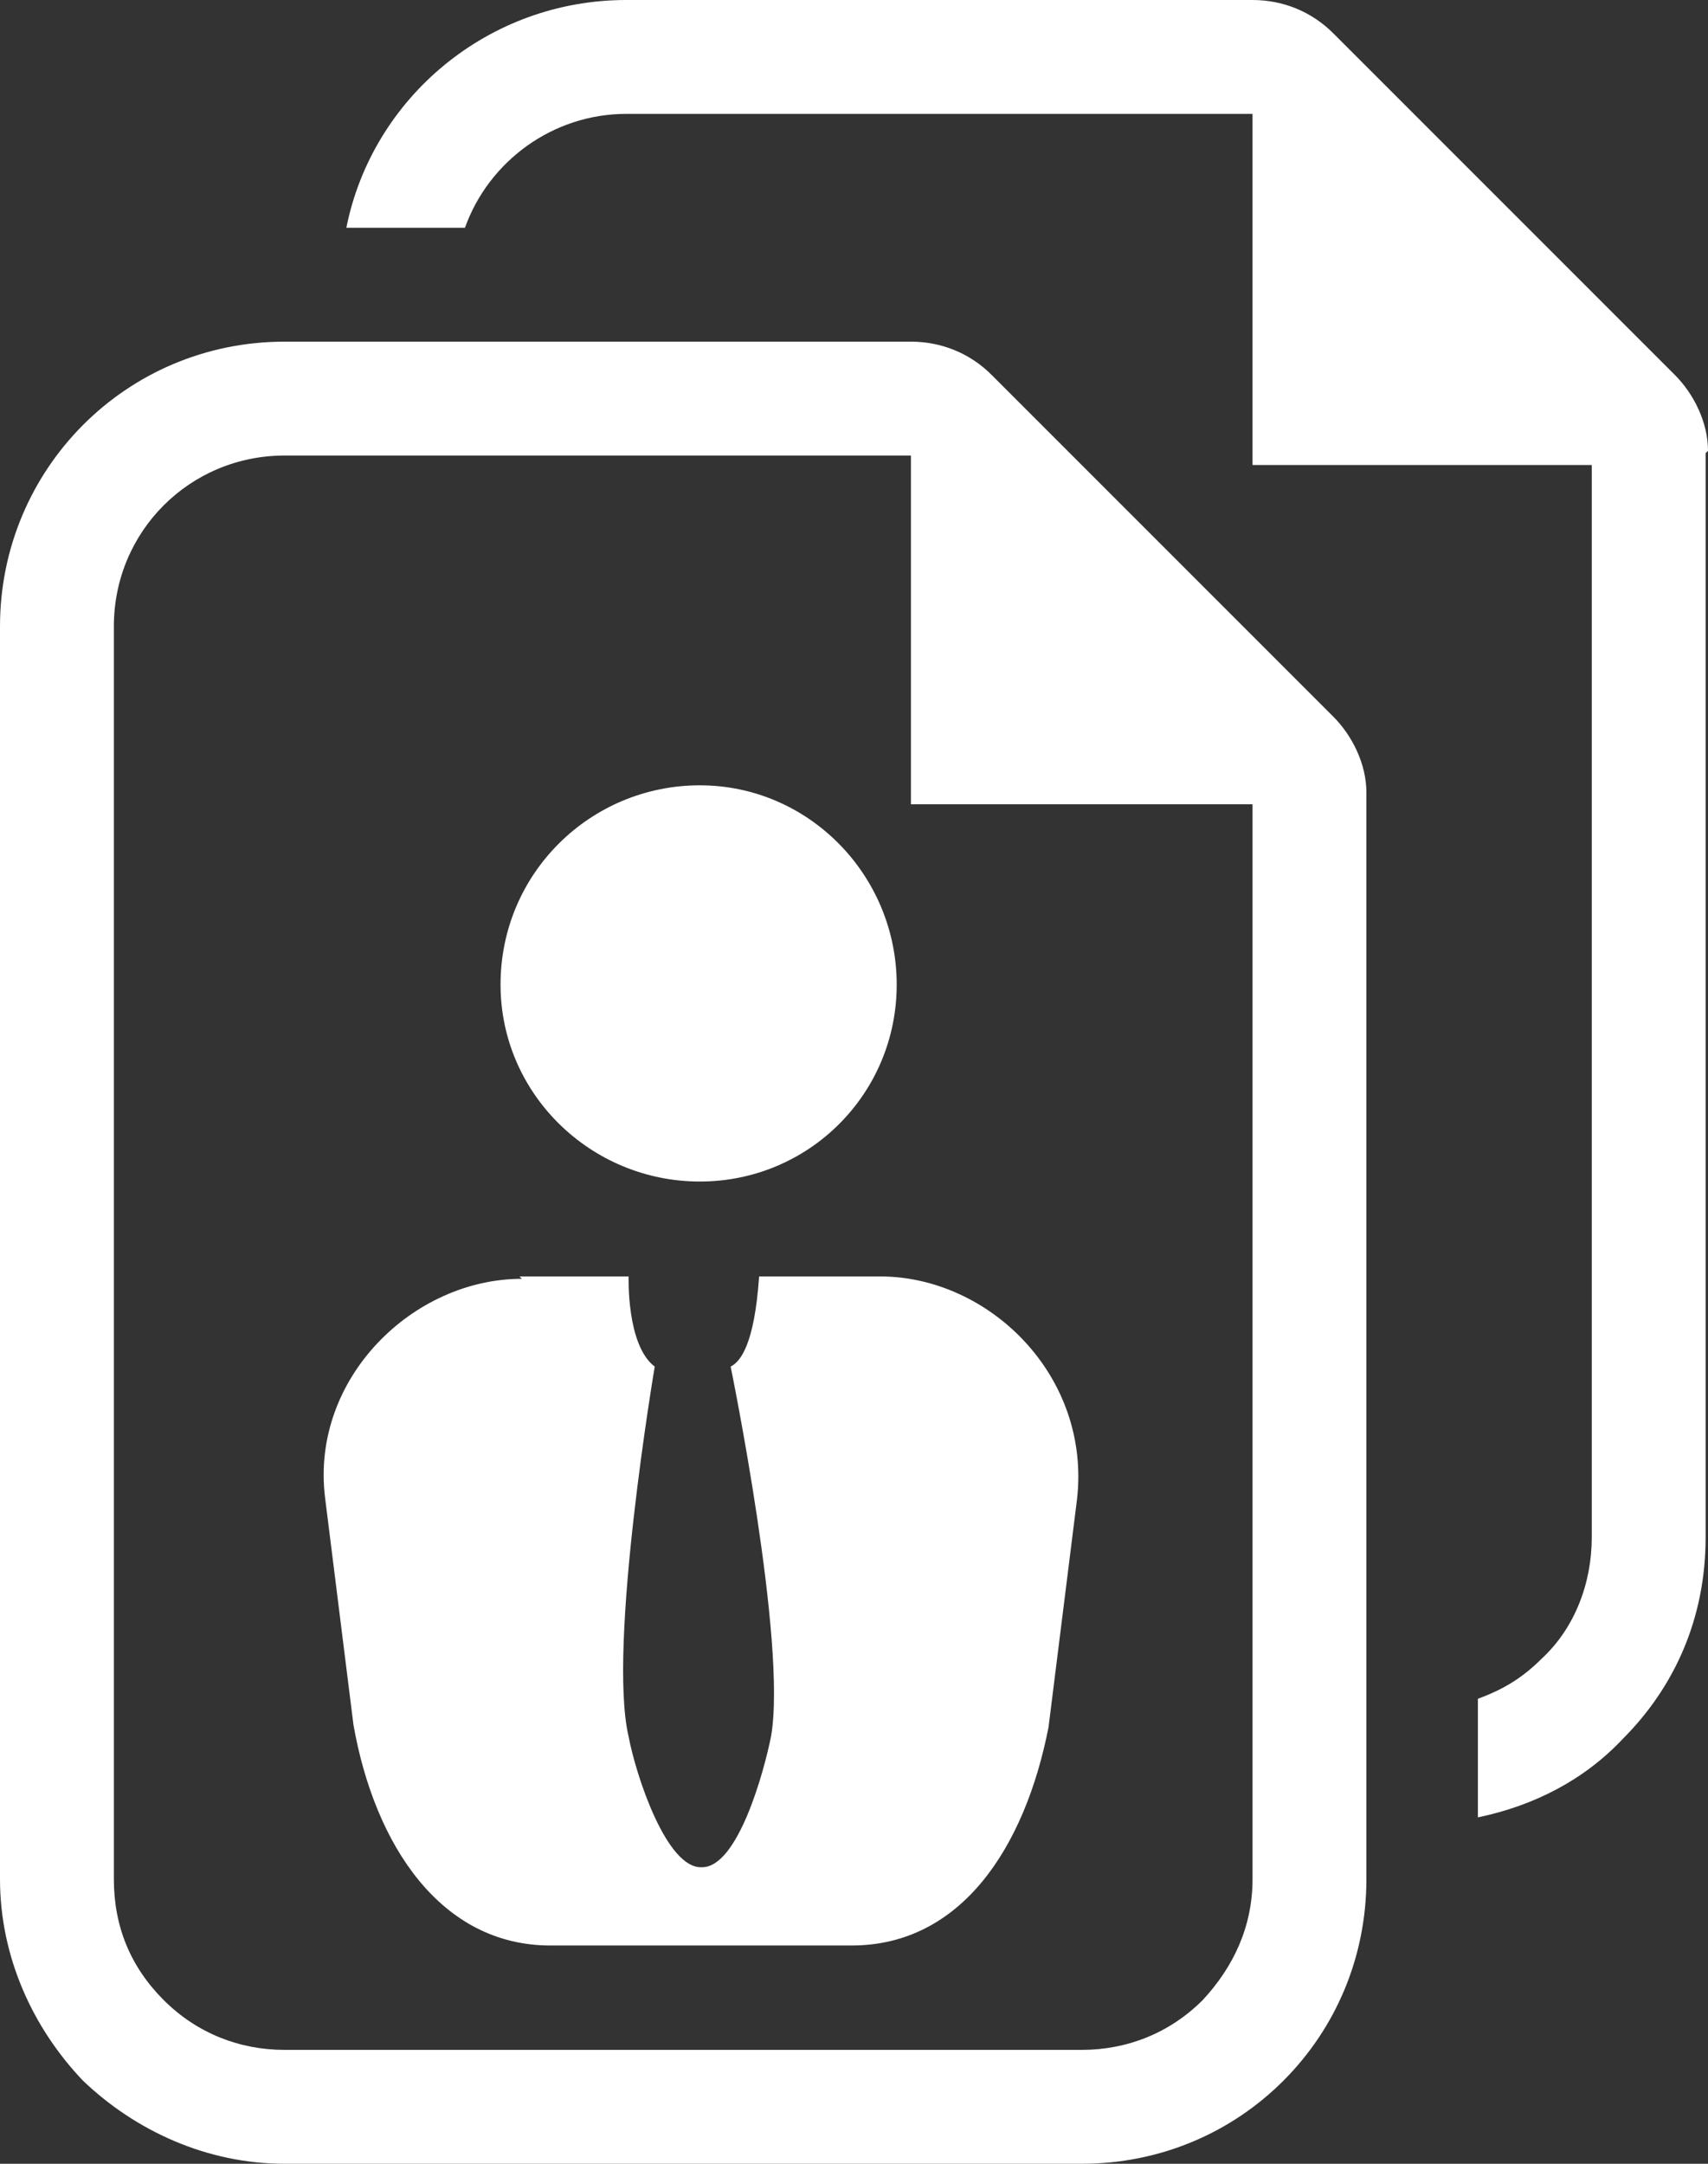 <?xml version="1.0" encoding="UTF-8"?> <svg xmlns="http://www.w3.org/2000/svg" id="_Слой_2" data-name="Слой 2" viewBox="0 0 7.2 9.12"><rect x="0" y="0" width="7.2" height="9.12" fill="#333333" stroke="none"/><defs><style> .cls-1 { fill: #fff; } </style></defs><g id="_Слой_1-2" data-name="Слой 1"><g id="curriculum"><path class="cls-1" d="M5.76,3.34c0-.12-.06-.24-.14-.32l-1.44-1.44c-.09-.09-.21-.14-.34-.14H1.2c-.67,0-1.2.54-1.2,1.2v5.28c0,.33.14.63.35.85.22.21.52.35.85.35h3.36c.33,0,.63-.13.85-.35.22-.22.35-.52.35-.85V3.4h0v-.05ZM5.28,7.92c0,.2-.08.37-.21.51-.14.14-.32.21-.51.21H1.2c-.19,0-.37-.07-.51-.21-.14-.14-.21-.31-.21-.51V2.64c0-.4.32-.72.72-.72h2.64v1.47h1.44v4.53Z"></path><path class="cls-1" d="M7.2,1.9c0-.12-.06-.24-.14-.32L5.62.14c-.09-.09-.21-.14-.34-.14h-2.64c-.58,0-1.07.41-1.18.96h.5c.1-.28.37-.48.68-.48h2.64v1.48h1.43v4.52c0,.19-.07.38-.21.51-.08.08-.16.13-.27.17v.5c.24-.05.45-.16.61-.33.22-.22.35-.51.35-.85V1.96h0s0-.04,0-.05Z"></path><g id="business_man" data-name="business man"><path class="cls-1" d="M2.19,5.38h.46s-.01.29.11.38c0,0-.2,1.18-.11,1.56.03.16.16.56.31.55.15,0,.26-.4.29-.55.07-.39-.17-1.56-.17-1.56.04-.02.1-.09.12-.38h.51c.46,0,.89.42.83.94l-.12.96c-.1.51-.37.92-.83.92h-1.27c-.46,0-.74-.42-.83-.93l-.12-.96c-.06-.5.37-.92.83-.92Z"></path><path class="cls-1" d="M2.11,4.15c0,.46.38.83.84.83s.83-.37.83-.83-.37-.84-.83-.84-.84.37-.84.84Z"></path></g></g></g></svg> 